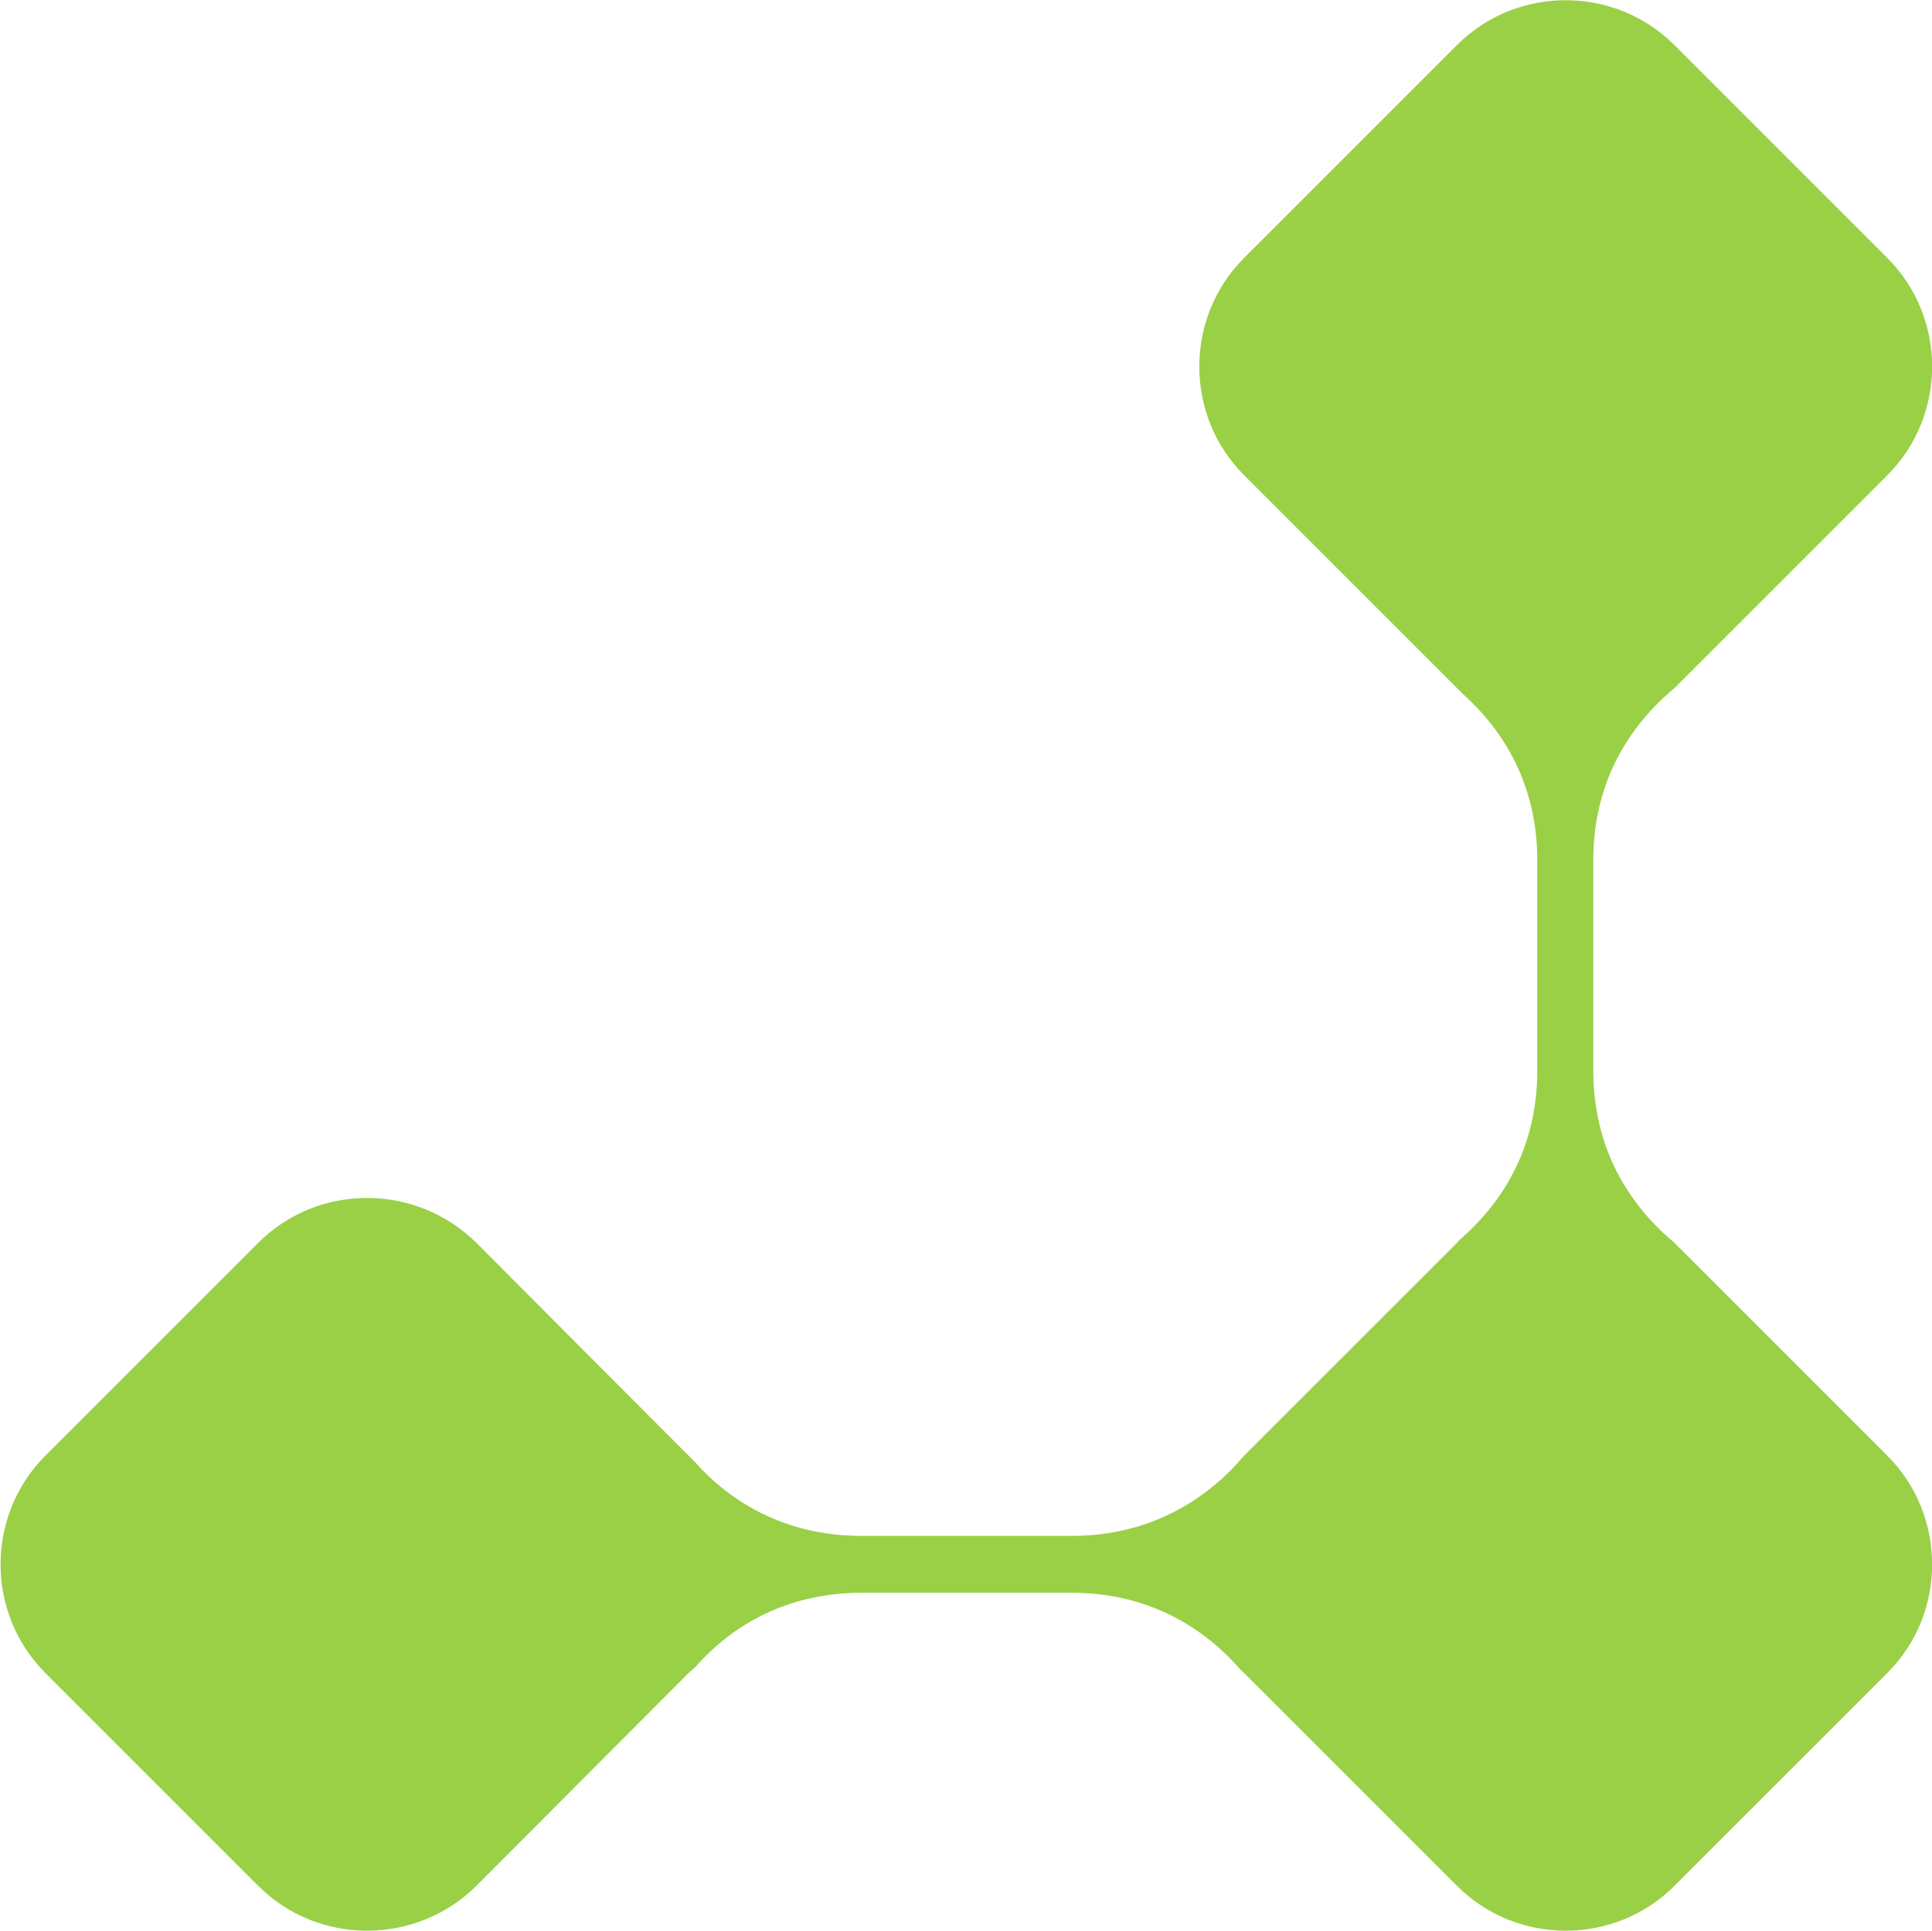 <?xml version="1.0" encoding="UTF-8"?>
<svg id="Capa_2" data-name="Capa 2" xmlns="http://www.w3.org/2000/svg" viewBox="0 0 114.14 114.1">
  <defs>
    <style>
      .cls-1 {
        fill: #9ad046;
        fill-rule: evenodd;
      }
    </style>
  </defs>
  <g id="Capa_1-2" data-name="Capa 1">
    <path class="cls-1" d="m94.13,50.82c0-3.88,1.51-7.24,4.4-9.82.13-.13.26-.22.39-.34l12.58-12.58c3.53-3.53,3.53-9.31,0-12.84l-12.58-12.58c-3.53-3.53-9.31-3.53-12.84,0l-12.58,12.58c-3.53,3.53-3.53,9.31,0,12.84l12.58,12.58.34.34c2.89,2.59,4.4,5.95,4.4,9.82v12.45c0,3.88-1.51,7.24-4.4,9.82-.13.13-.26.22-.34.34l-12.58,12.58c-.13.13-.26.26-.34.39-2.59,2.84-5.99,4.35-9.82,4.35h-12.45c-3.88,0-7.28-1.51-9.82-4.35l-.39-.39-12.54-12.58c-3.58-3.53-9.35-3.53-12.88,0l-12.58,12.58c-3.53,3.53-3.53,9.31,0,12.84l12.58,12.58c3.53,3.53,9.31,3.53,12.88,0l12.54-12.58c.13-.13.26-.22.39-.34,2.54-2.89,5.95-4.4,9.82-4.4h12.45c3.83,0,7.24,1.51,9.82,4.4.09.13.22.22.34.34l12.58,12.58c3.53,3.53,9.31,3.53,12.84,0l12.58-12.58c3.53-3.53,3.53-9.31,0-12.84l-12.58-12.58c-.13-.13-.26-.22-.39-.34-2.89-2.59-4.4-5.95-4.4-9.82v-12.45Z"/>
  </g>
</svg>